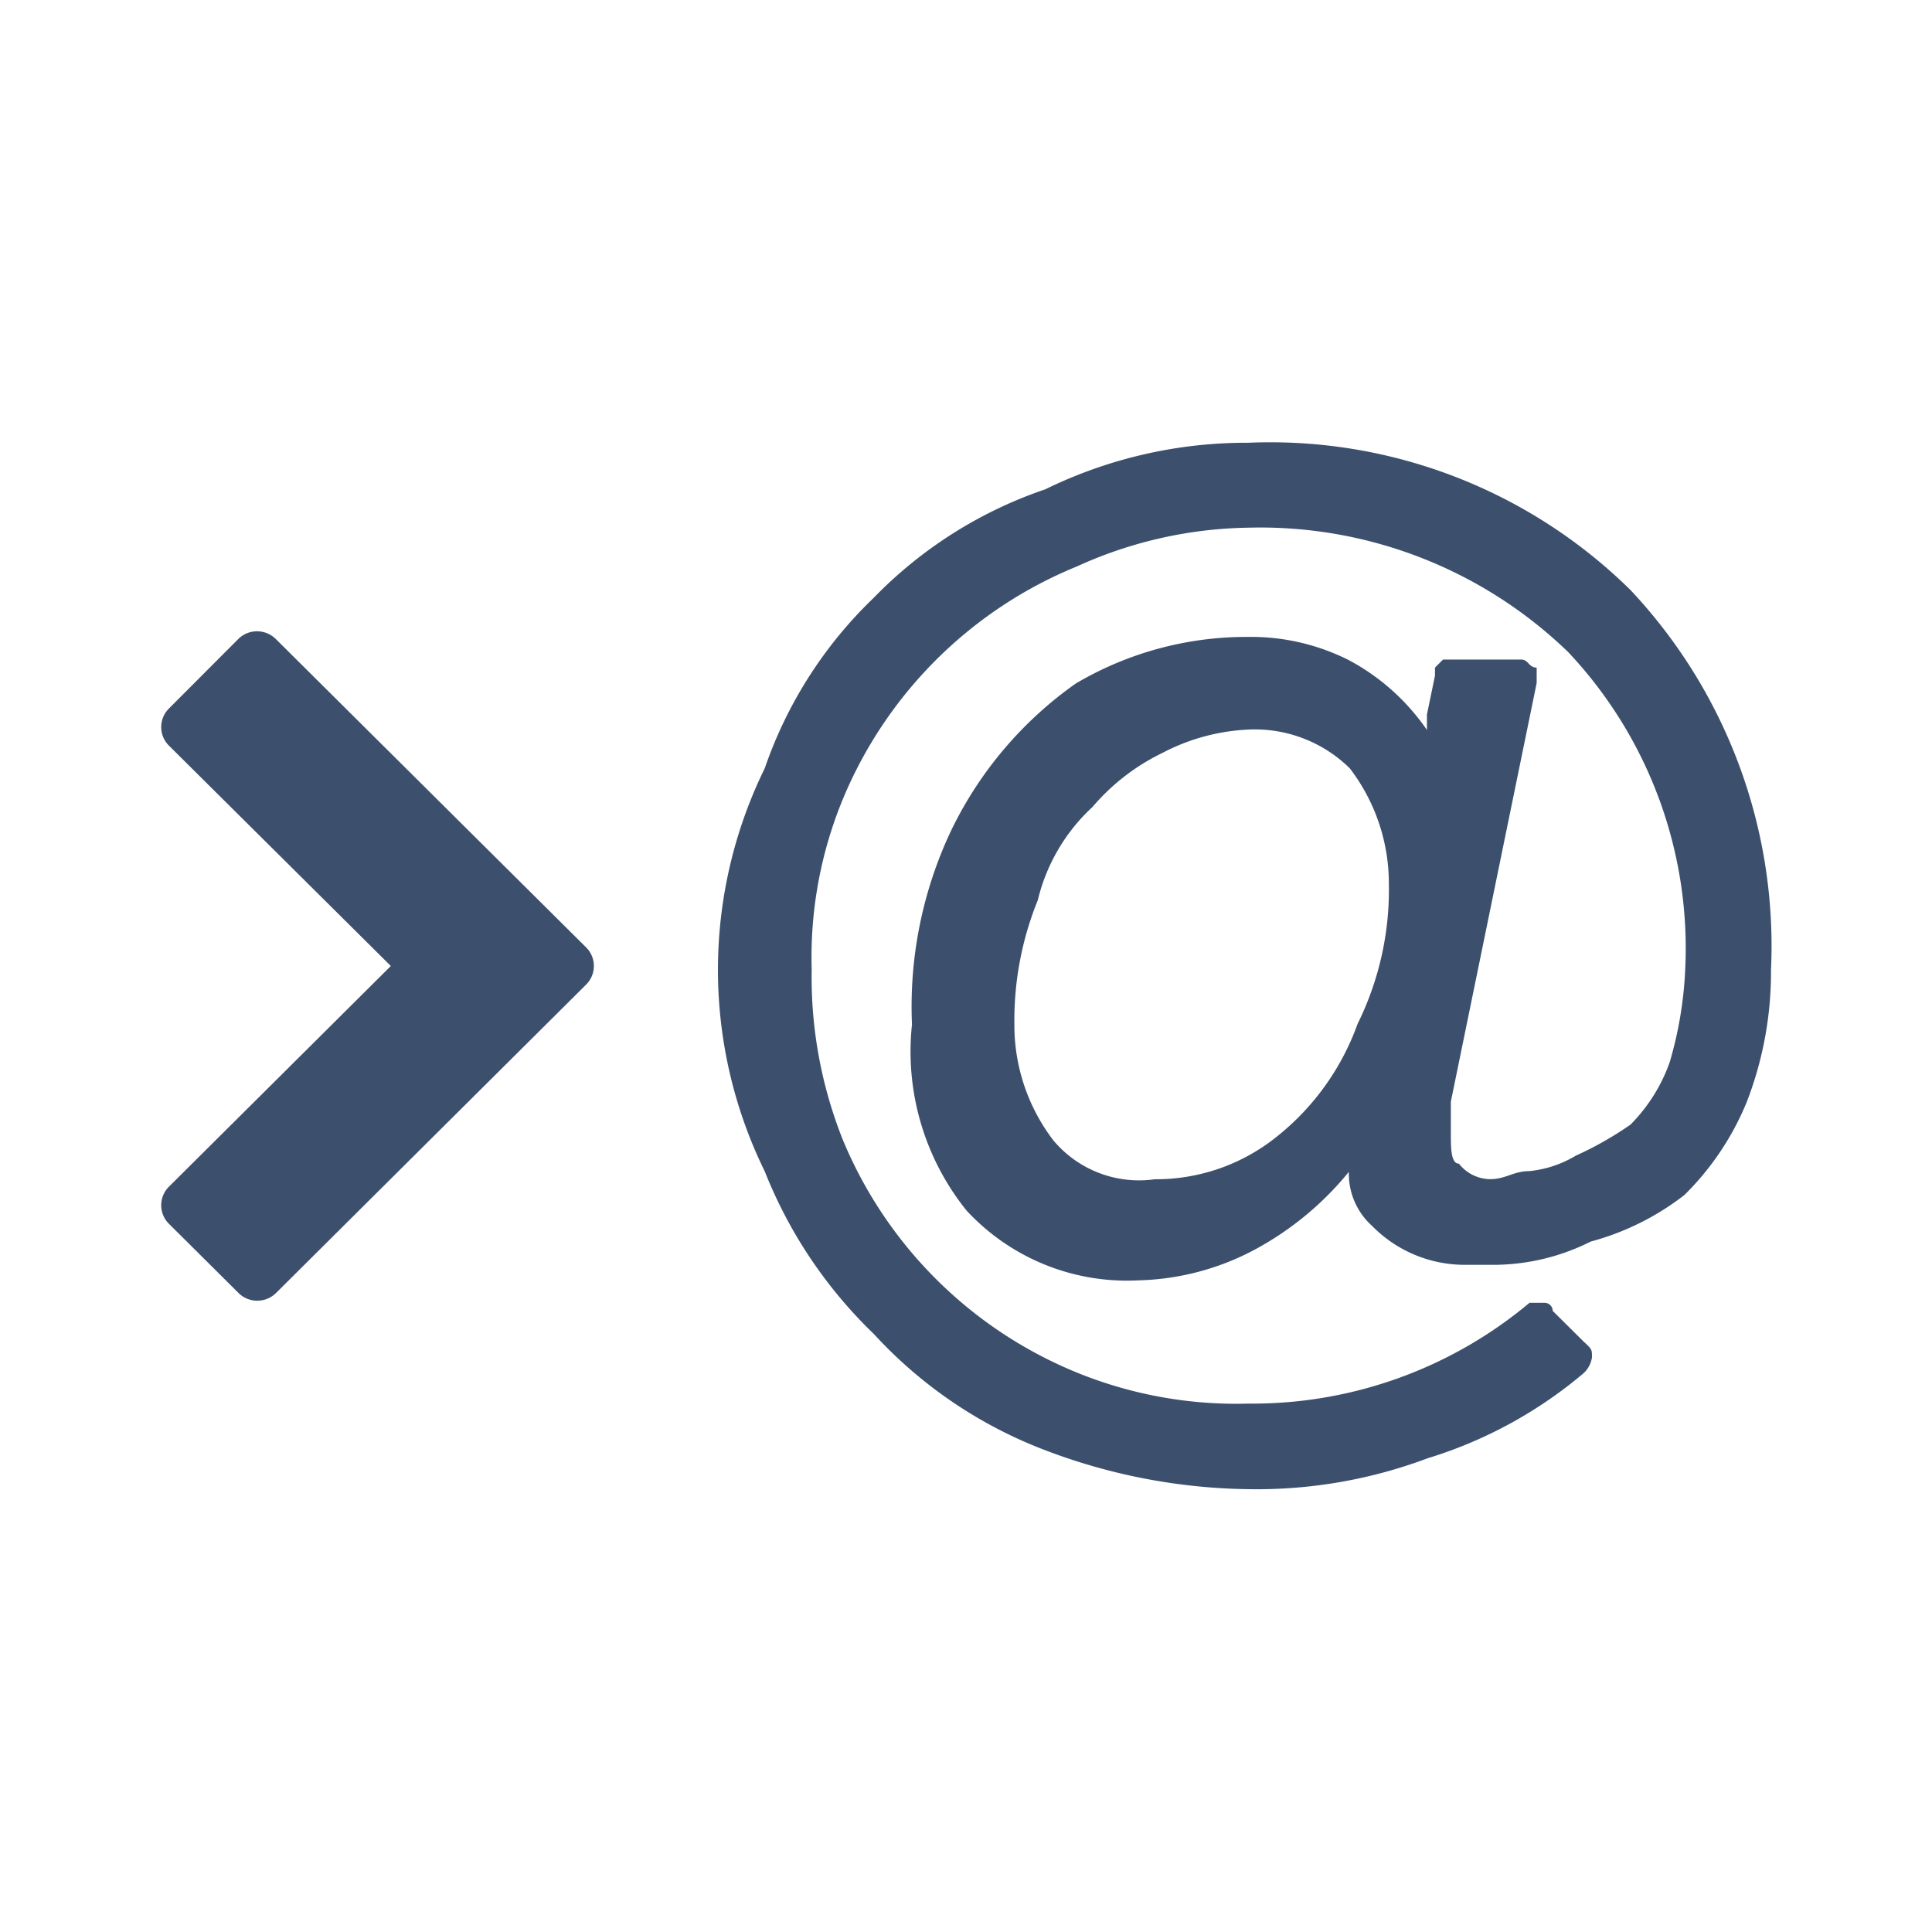 <svg xmlns="http://www.w3.org/2000/svg" width="24" height="24" viewBox="0 0 24 24"><title>normal</title><path d="M20.255,7.33A6.375,6.375,0,0,0,15.506,5.5a5.685,5.685,0,0,0-2.52.578,5.381,5.381,0,0,0-2.132,1.348A5.338,5.338,0,0,0,9.5,9.544a5.681,5.681,0,0,0,0,5.007,5.734,5.734,0,0,0,1.357,2.022,5.57,5.57,0,0,0,2.132,1.444,7.322,7.322,0,0,0,2.52.482,6.043,6.043,0,0,0,2.229-.385,5.477,5.477,0,0,0,1.938-1.059.336.336,0,0,0,.1-.193c0-.1,0-.1-.1-.193l-.388-.385a.1.1,0,0,0-.1-.1H19a5.36,5.36,0,0,1-3.489,1.252,5.246,5.246,0,0,1-2.132-.385,5.328,5.328,0,0,1-2.908-2.889,5.457,5.457,0,0,1-.388-2.119,5.152,5.152,0,0,1,.388-2.118,5.328,5.328,0,0,1,2.908-2.889,5.311,5.311,0,0,1,2.132-.481A5.5,5.5,0,0,1,19.48,8.1a5.366,5.366,0,0,1,1.454,3.948A4.8,4.8,0,0,1,20.74,13.2a2.094,2.094,0,0,1-.485.77,4.216,4.216,0,0,1-.678.385,1.383,1.383,0,0,1-.581.193c-.194,0-.291.1-.485.1a.5.5,0,0,1-.388-.193c-.1,0-.1-.193-.1-.385v-.385l1.066-5.2V8.293c-.1,0-.1-.1-.194-.1h-.969l-.1.1v.1l-.1.482v.193a2.743,2.743,0,0,0-.969-.867,2.7,2.7,0,0,0-1.26-.289,4.171,4.171,0,0,0-2.132.578,4.769,4.769,0,0,0-1.551,1.83,5.112,5.112,0,0,0-.485,2.407,3.15,3.15,0,0,0,.678,2.311,2.715,2.715,0,0,0,2.132.867,3.227,3.227,0,0,0,1.454-.385,3.871,3.871,0,0,0,1.163-.963.871.871,0,0,0,.291.674,1.61,1.61,0,0,0,1.163.481h.291a2.7,2.7,0,0,0,1.26-.289,3.284,3.284,0,0,0,1.163-.578,3.462,3.462,0,0,0,.775-1.156A4.472,4.472,0,0,0,22,12.048,6.453,6.453,0,0,0,20.255,7.33Zm-3.392,5.393A3.149,3.149,0,0,1,15.8,14.167a2.391,2.391,0,0,1-1.454.482,1.389,1.389,0,0,1-1.26-.482,2.356,2.356,0,0,1-.485-1.444,3.969,3.969,0,0,1,.291-1.541,2.307,2.307,0,0,1,.678-1.156,2.67,2.67,0,0,1,.872-.674,2.541,2.541,0,0,1,1.066-.289,1.68,1.68,0,0,1,1.26.482,2.355,2.355,0,0,1,.485,1.444A3.757,3.757,0,0,1,16.863,12.722Z" style="fill:#3c506e"/><path d="M3.427,7.939a.331.331,0,0,0-.468,0L2.1,8.8a.325.325,0,0,0,0,.464L4.855,12,2.1,14.74a.325.325,0,0,0,0,.464l.862.857a.331.331,0,0,0,.468,0L7.28,12.232a.325.325,0,0,0,0-.464Z" style="fill:#3c506e"/></svg>